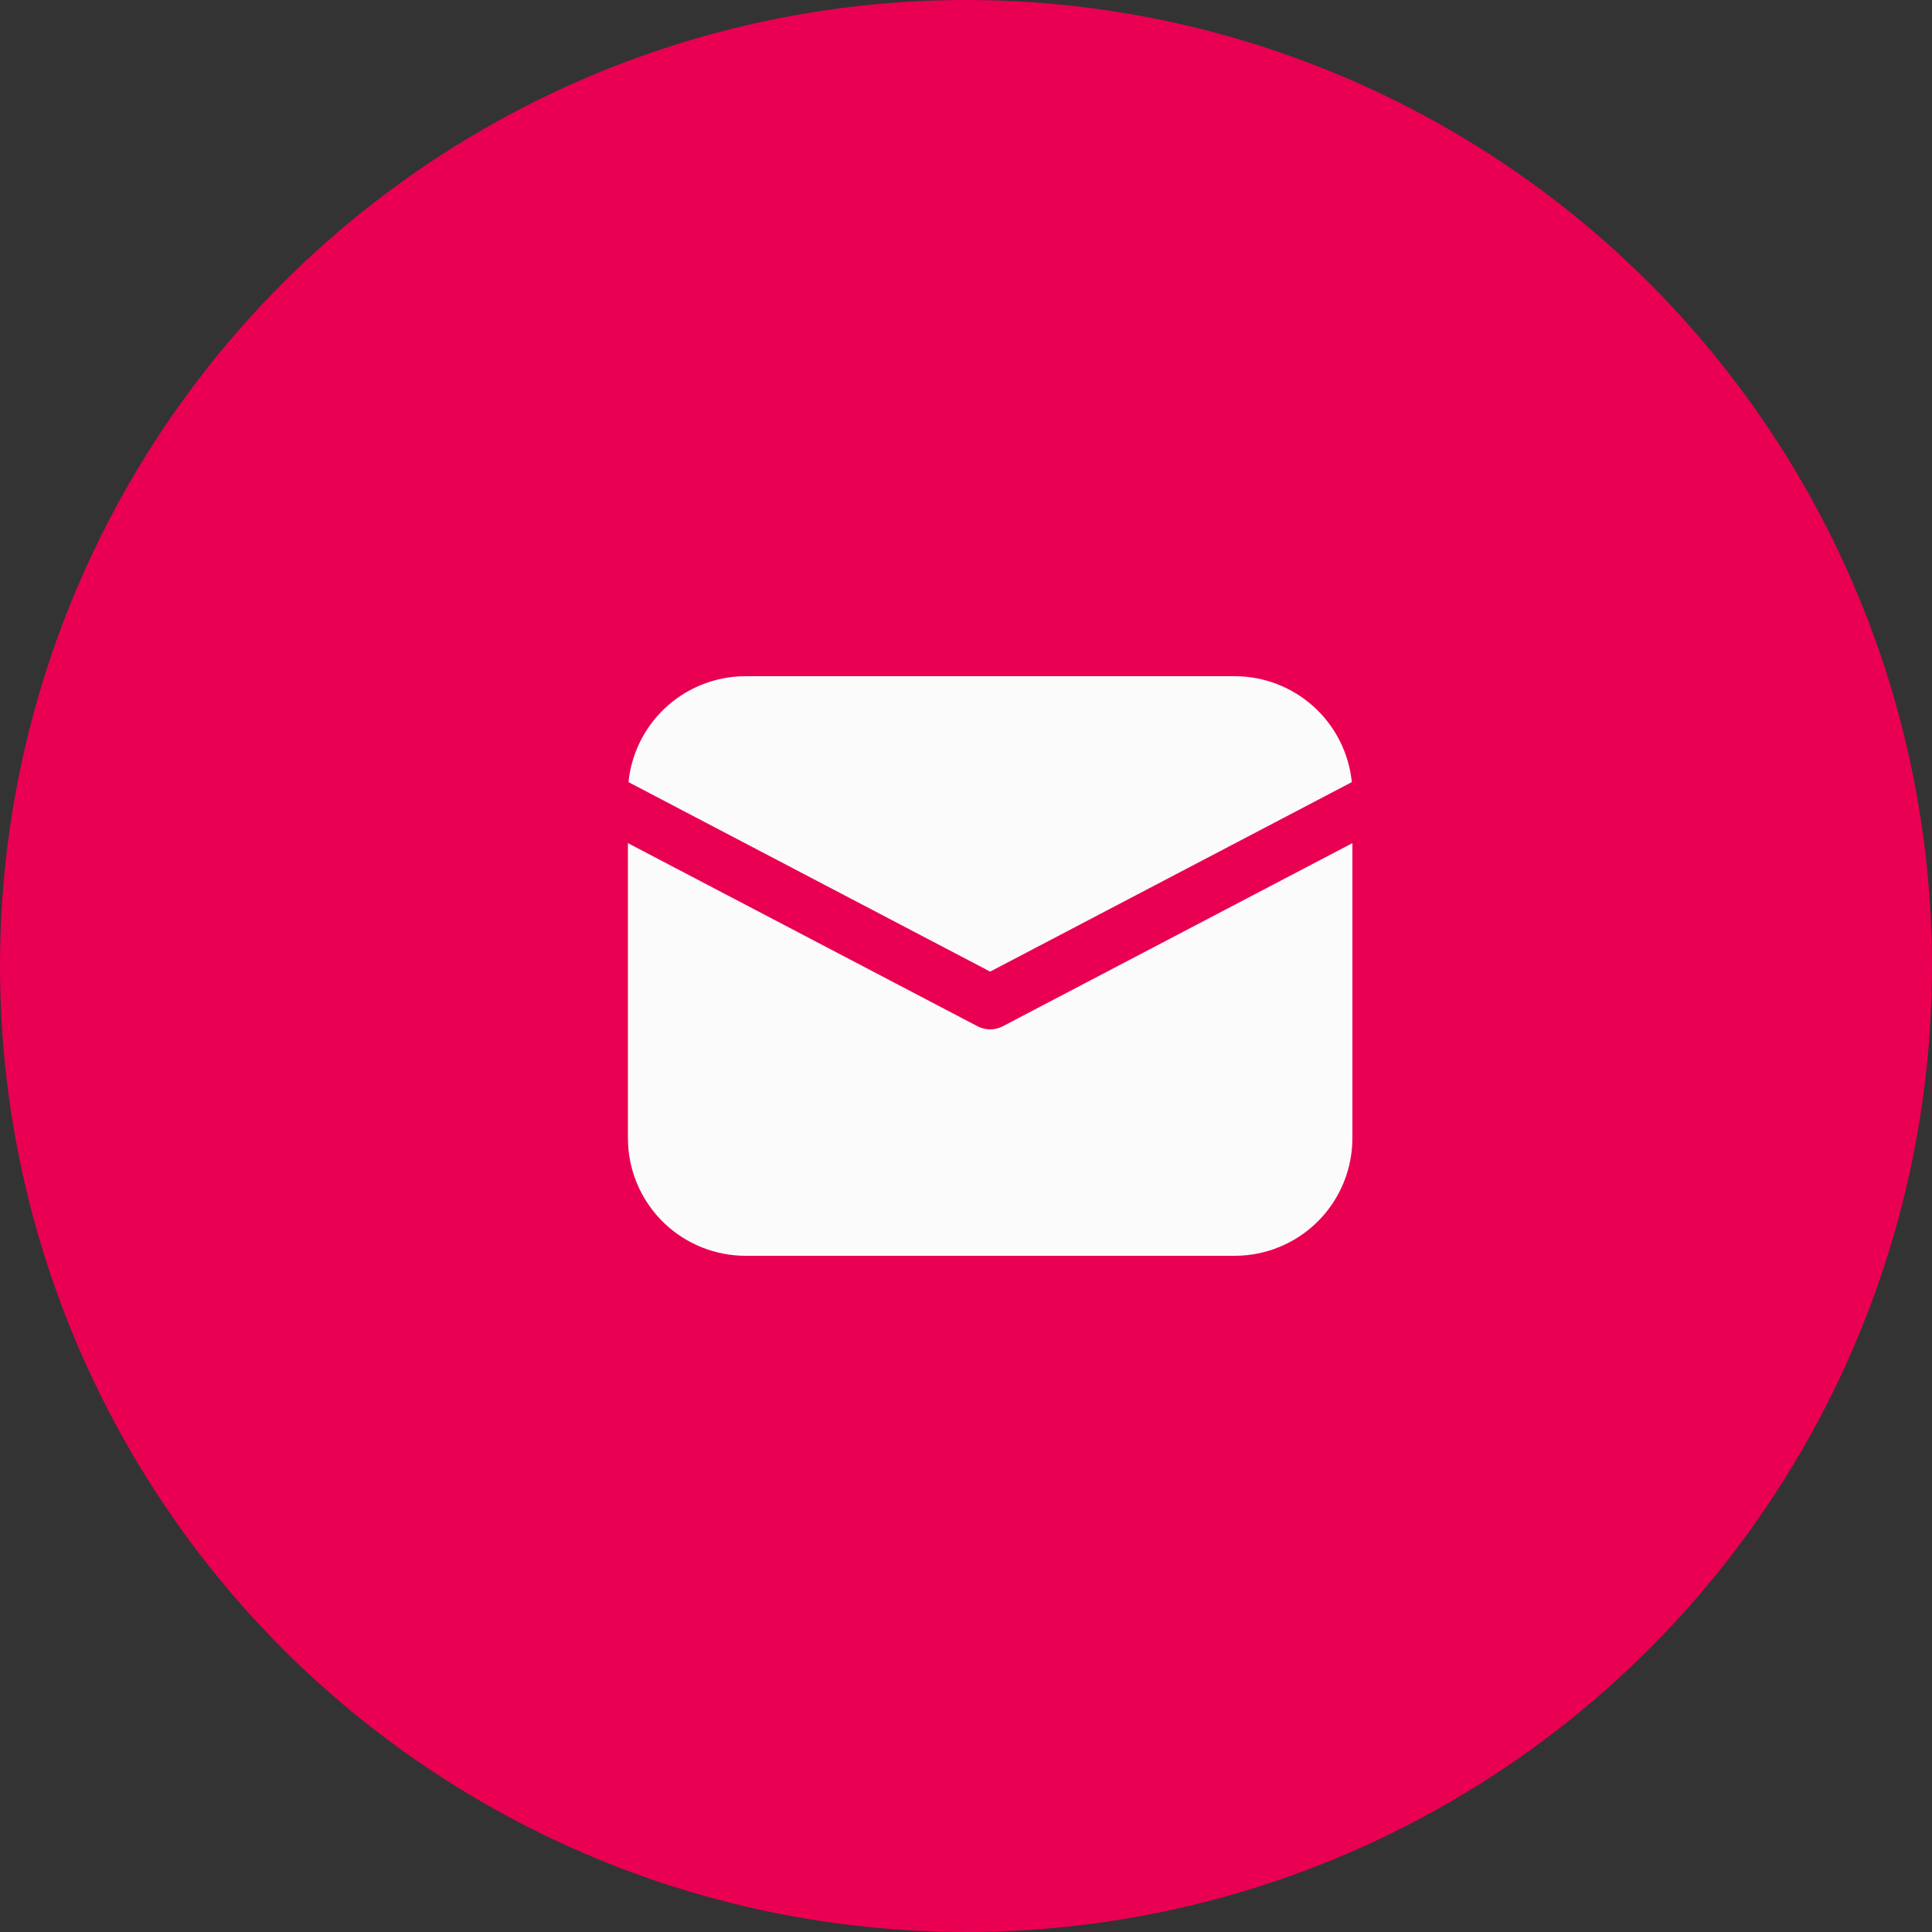 <svg xmlns="http://www.w3.org/2000/svg" fill="none" viewBox="0 0 40 40" height="40" width="40">
<rect x="0" y="0" width="40" height="40" fill="#333333" stroke="none"/>
<circle fill="#E90052" r="20" cy="20" cx="20"></circle>
<path fill="#FBFBFB" d="M28 17.456V23.562C28 24.185 27.762 24.784 27.334 25.237C26.907 25.689 26.322 25.961 25.701 25.996L25.562 26H15.438C14.815 26 14.216 25.762 13.763 25.334C13.311 24.907 13.039 24.322 13.004 23.701L13 23.562V17.456L20.239 21.248C20.32 21.29 20.409 21.312 20.5 21.312C20.591 21.312 20.68 21.29 20.761 21.248L28 17.456ZM15.438 14H25.562C26.167 14 26.749 14.224 27.198 14.63C27.646 15.035 27.927 15.592 27.988 16.193L20.5 20.116L13.012 16.193C13.07 15.616 13.332 15.078 13.751 14.677C14.17 14.276 14.719 14.037 15.298 14.004L15.438 14Z"></path>
</svg>
